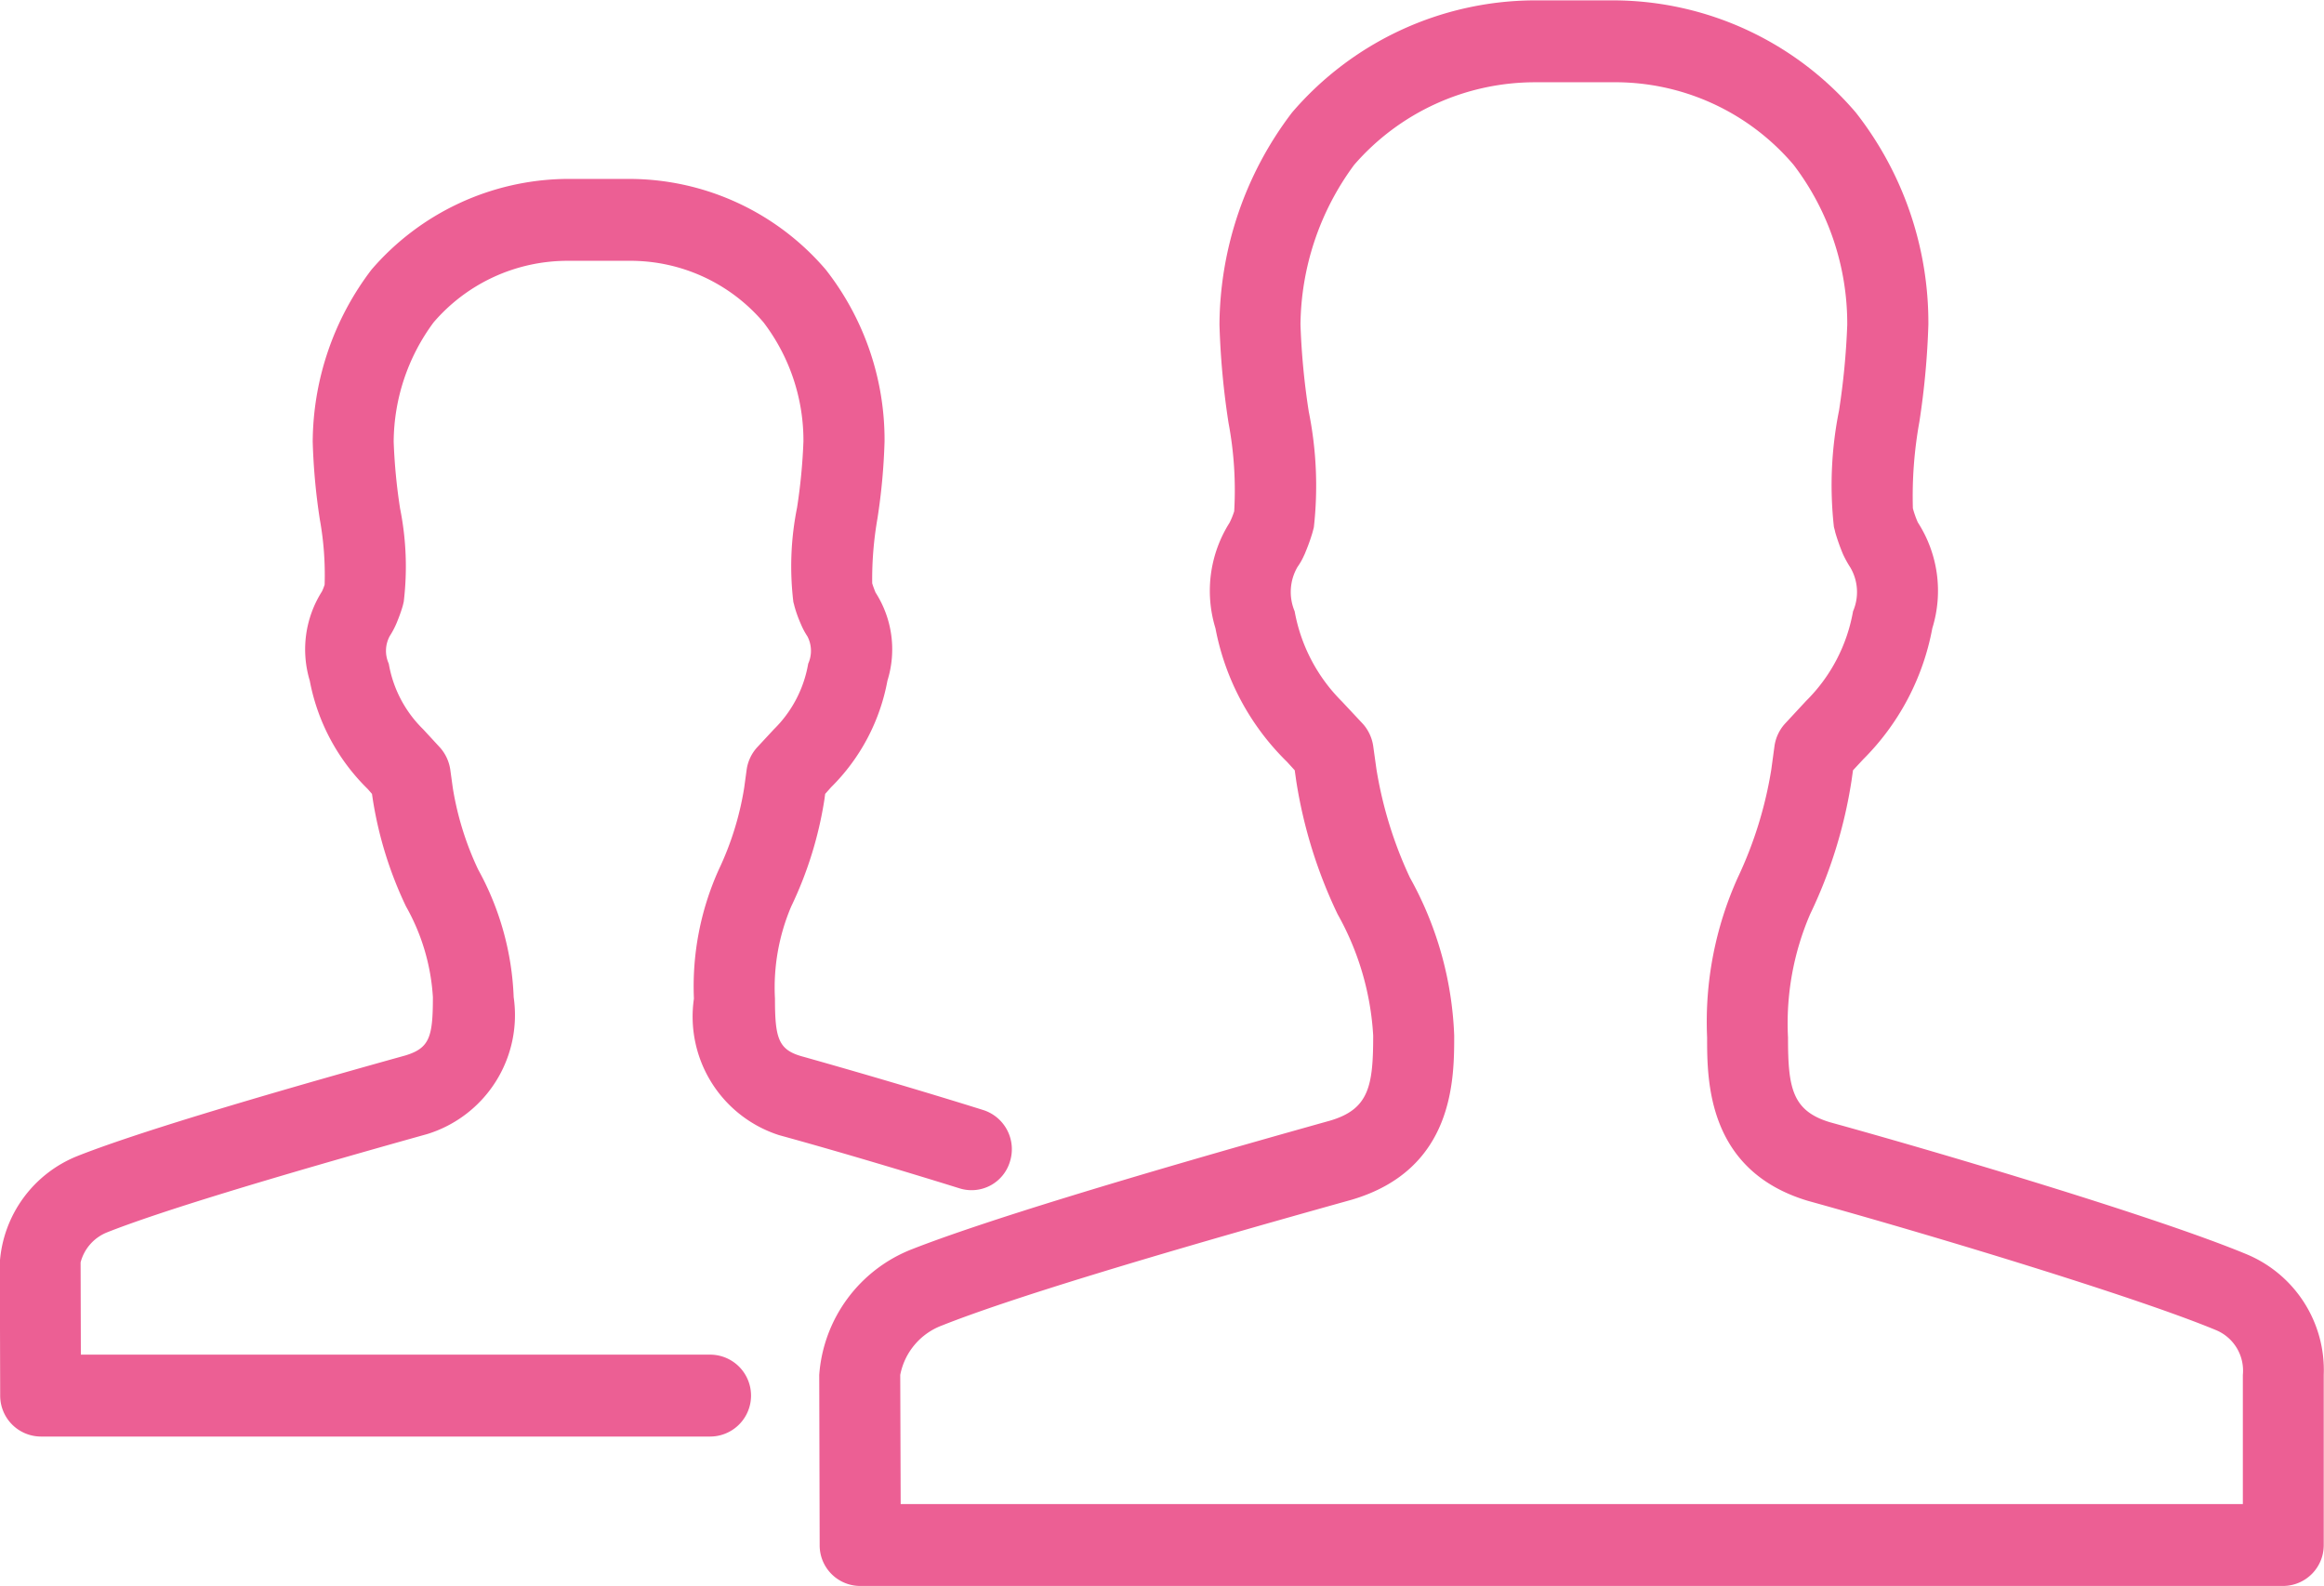 <?xml version="1.0" encoding="utf-8"?><svg xmlns="http://www.w3.org/2000/svg" width="63" height="43" viewBox="0 0 63 43"><defs><style>.cls-1{fill:#ec5f94;fill-rule:evenodd}</style></defs><path class="cls-1" d="M800.9 1349.9h-38.58a1.1 1.1 0 0 1-1.1-1.11l-.012-4.61a3.966 3.966 0 0 1 2.519-3.41c1.865-.73 5.67-1.9 11.318-3.48 1.067-.31 1.18-.94 1.18-2.31a7.6 7.6 0 0 0-.965-3.29 12.96 12.96 0 0 1-1.121-3.61l-.041-.29-.21-.23a6.849 6.849 0 0 1-1.939-3.62 3.454 3.454 0 0 1 .382-2.86 2.1 2.1 0 0 0 .126-.31 9.862 9.862 0 0 0-.154-2.4 21.386 21.386 0 0 1-.245-2.66 9.576 9.576 0 0 1 1.967-5.75 8.7 8.7 0 0 1 6.531-3.04h2.218a8.666 8.666 0 0 1 6.534 3.04 9.235 9.235 0 0 1 1.967 5.75 21.63 21.63 0 0 1-.243 2.63 11.346 11.346 0 0 0-.177 2.35 2.765 2.765 0 0 0 .134.38 3.42 3.42 0 0 1 .393 2.87 6.757 6.757 0 0 1-1.871 3.55l-.279.3-.04.28a12.823 12.823 0 0 1-1.122 3.62 7.477 7.477 0 0 0-.6 3.34c0 1.36.107 1.99 1.136 2.3 3.224.89 8.91 2.59 11.275 3.57a3.4 3.4 0 0 1 2.112 3.28v4.61a1.106 1.106 0 0 1-1.093 1.11zm-37.484-2.22H799.8v-3.5a1.189 1.189 0 0 0-.74-1.22c-2.022-.84-7.2-2.43-11.054-3.5-2.729-.82-2.729-3.26-2.729-4.43a9.5 9.5 0 0 1 .831-4.33 10.881 10.881 0 0 0 .909-2.93l.087-.64a1.143 1.143 0 0 1 .281-.6l.575-.62a4.515 4.515 0 0 0 1.273-2.43 1.315 1.315 0 0 0-.069-1.18 3.057 3.057 0 0 1-.2-.36 5.563 5.563 0 0 1-.216-.61c0-.02-.031-.12-.034-.14a10.251 10.251 0 0 1 .139-3.15 19.916 19.916 0 0 0 .223-2.33 7.1 7.1 0 0 0-1.453-4.33 6.344 6.344 0 0 0-4.922-2.24h-2.078a6.492 6.492 0 0 0-4.915 2.24 7.407 7.407 0 0 0-1.454 4.33 19.616 19.616 0 0 0 .225 2.36 10.158 10.158 0 0 1 .138 3.13c-.007.03-.033.13-.042.16a5.026 5.026 0 0 1-.179.5 1.163 1.163 0 0 1-.052.12 1.738 1.738 0 0 1-.172.3 1.351 1.351 0 0 0-.076 1.2 4.6 4.6 0 0 0 1.277 2.44l.571.61a1.151 1.151 0 0 1 .281.6l.088.63a11.111 11.111 0 0 0 .908 2.94 9.509 9.509 0 0 1 1.2 4.28c0 1.18 0 3.63-2.776 4.45-5.593 1.56-9.326 2.7-11.111 3.41a1.793 1.793 0 0 0-1.13 1.34zm-5.163-1.83h-18.148a1.108 1.108 0 0 1-1.1-1.11l-.01-3.61a3.356 3.356 0 0 1 2.12-2.89c1.472-.58 4.454-1.49 8.874-2.72.656-.2.746-.5.746-1.58a5.69 5.69 0 0 0-.729-2.46 10.5 10.5 0 0 1-.9-2.9l-.022-.15-.113-.13a5.545 5.545 0 0 1-1.574-2.94 2.934 2.934 0 0 1 .332-2.42 1.641 1.641 0 0 0 .071-.18 8.438 8.438 0 0 0-.13-1.77 16.965 16.965 0 0 1-.193-2.11 7.766 7.766 0 0 1 1.593-4.66 7.07 7.07 0 0 1 5.274-2.46h1.75a7.018 7.018 0 0 1 5.292 2.46 7.482 7.482 0 0 1 1.593 4.65 16.652 16.652 0 0 1-.192 2.09 9.607 9.607 0 0 0-.143 1.76c.029.1.059.17.09.25a2.849 2.849 0 0 1 .323 2.39 5.456 5.456 0 0 1-1.528 2.89l-.16.18-.02.15a10.38 10.38 0 0 1-.9 2.9 5.613 5.613 0 0 0-.441 2.5c0 1.06.089 1.38.716 1.56 1.564.44 3.369.97 4.932 1.46a1.114 1.114 0 0 1 .724 1.39 1.086 1.086 0 0 1-1.375.73c-1.542-.48-3.322-1.01-4.885-1.44a3.375 3.375 0 0 1-2.309-3.7 7.7 7.7 0 0 1 .675-3.5 8.191 8.191 0 0 0 .687-2.21l.068-.5a1.137 1.137 0 0 1 .282-.6l.455-.49a3.266 3.266 0 0 0 .931-1.78.848.848 0 0 0-.021-.74 1.928 1.928 0 0 1-.176-.33 3.447 3.447 0 0 1-.179-.5c0-.01-.023-.09-.026-.1a8.076 8.076 0 0 1 .1-2.56 15.461 15.461 0 0 0 .173-1.8 5.286 5.286 0 0 0-1.081-3.22 4.736 4.736 0 0 0-3.679-1.67h-1.61a4.782 4.782 0 0 0-3.657 1.67 5.489 5.489 0 0 0-1.081 3.23 15.414 15.414 0 0 0 .173 1.81 7.989 7.989 0 0 1 .1 2.53c-.006.03-.028.12-.038.15-.055.18-.1.29-.148.41a2.229 2.229 0 0 1-.193.37.84.84 0 0 0-.027.75 3.257 3.257 0 0 0 .934 1.78l.452.49a1.151 1.151 0 0 1 .281.6l.069.5a8.226 8.226 0 0 0 .687 2.21 7.758 7.758 0 0 1 .963 3.46 3.375 3.375 0 0 1-2.341 3.71c-4.365 1.22-7.276 2.11-8.668 2.66a1.2 1.2 0 0 0-.731.82l.007 2.5h17.053a1.11 1.11 0 0 1 .009 2.22z" transform="translate(-739 -1306.91)"/></svg>